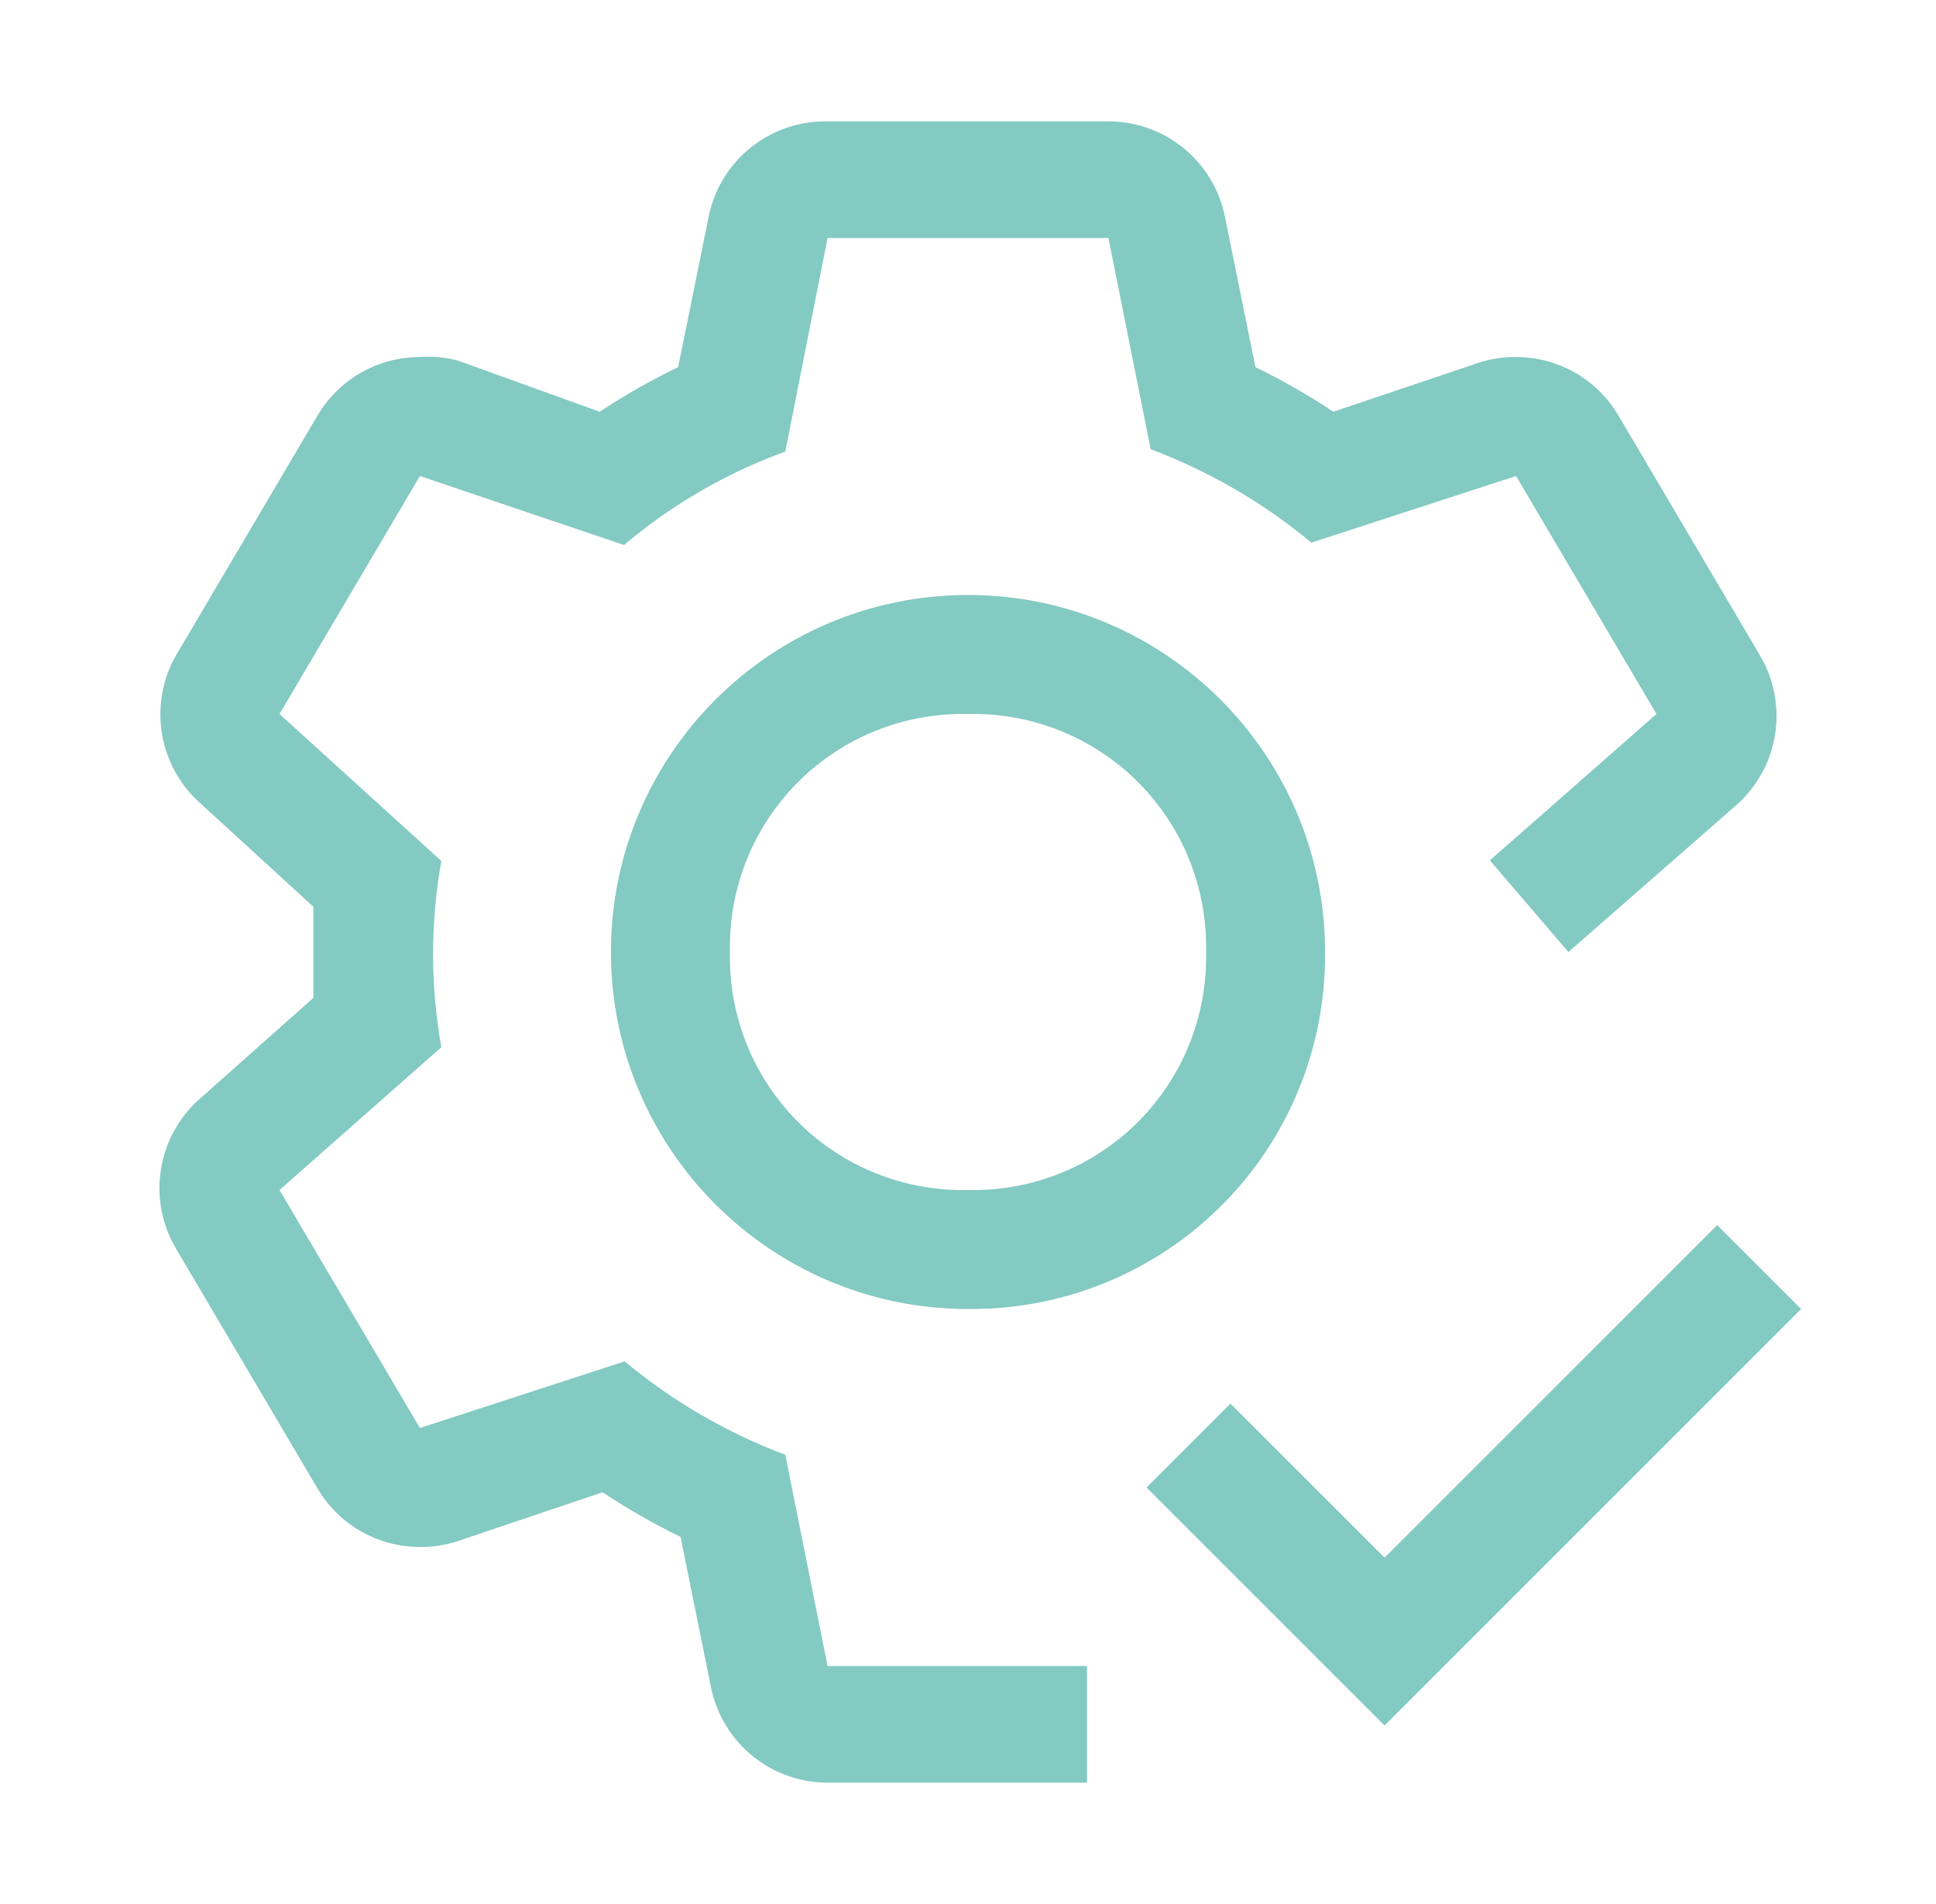 <svg width="61" height="60" viewBox="0 0 61 60" fill="none" xmlns="http://www.w3.org/2000/svg">
<path d="M30.5 41.25C24.287 41.25 19.25 36.213 19.25 30C19.25 23.787 24.287 18.75 30.5 18.75C36.713 18.75 41.75 23.787 41.75 30C41.78 32.993 40.605 35.872 38.489 37.989C36.372 40.105 33.493 41.28 30.5 41.25ZM30.5 22.5C28.497 22.453 26.562 23.229 25.145 24.645C23.729 26.062 22.953 27.997 23 30C22.953 32.003 23.729 33.938 25.145 35.355C26.562 36.772 28.497 37.547 30.5 37.5C32.503 37.547 34.438 36.772 35.855 35.355C37.272 33.938 38.047 32.003 38 30C38.047 27.997 37.272 26.062 35.855 24.645C34.438 23.229 32.503 22.453 30.5 22.5Z" fill="#83CAC2"/>
<path d="M55.437 20.625L51.012 13.125C50.343 11.966 49.107 11.251 47.768 11.25C47.361 11.247 46.955 11.31 46.568 11.438L42.012 12.975C41.225 12.452 40.405 11.982 39.556 11.569L38.599 6.844C38.246 5.062 36.666 3.79 34.849 3.825H26.075C24.258 3.79 22.678 5.062 22.325 6.844L21.368 11.569C20.513 11.982 19.686 12.452 18.893 12.975L14.431 11.363C14.04 11.261 13.634 11.223 13.231 11.25C11.892 11.251 10.656 11.966 9.987 13.125L5.562 20.625C4.659 22.176 4.982 24.148 6.331 25.331L9.875 28.575C9.875 29.044 9.875 29.512 9.875 30C9.875 30.488 9.875 30.956 9.875 31.444L6.331 34.594C4.942 35.786 4.617 37.807 5.562 39.375L9.987 46.875C10.656 48.034 11.892 48.749 13.231 48.75C13.638 48.753 14.044 48.69 14.431 48.562L18.987 47.025C19.774 47.548 20.594 48.018 21.443 48.431L22.399 53.156C22.753 54.938 24.333 56.21 26.149 56.175H34.249V52.5H26.075L24.743 45.844C22.903 45.153 21.192 44.158 19.681 42.9L13.231 45L8.806 37.5L13.906 33C13.559 31.059 13.559 29.072 13.906 27.131L8.806 22.5L13.231 15L19.662 17.175C21.168 15.9 22.888 14.903 24.743 14.231L26.075 7.5H34.925L36.256 14.156C38.096 14.847 39.808 15.842 41.318 17.1L47.768 15L52.193 22.5L46.943 27.113L49.418 30L54.668 25.406C56.057 24.214 56.382 22.193 55.437 20.625Z" fill="#83CAC2"/>
<path d="M43.625 49.087L38.769 44.231L36.125 46.875L43.625 54.375L56.75 41.25L54.106 38.606L43.625 49.087Z" fill="#83CAC2"/>
</svg>
